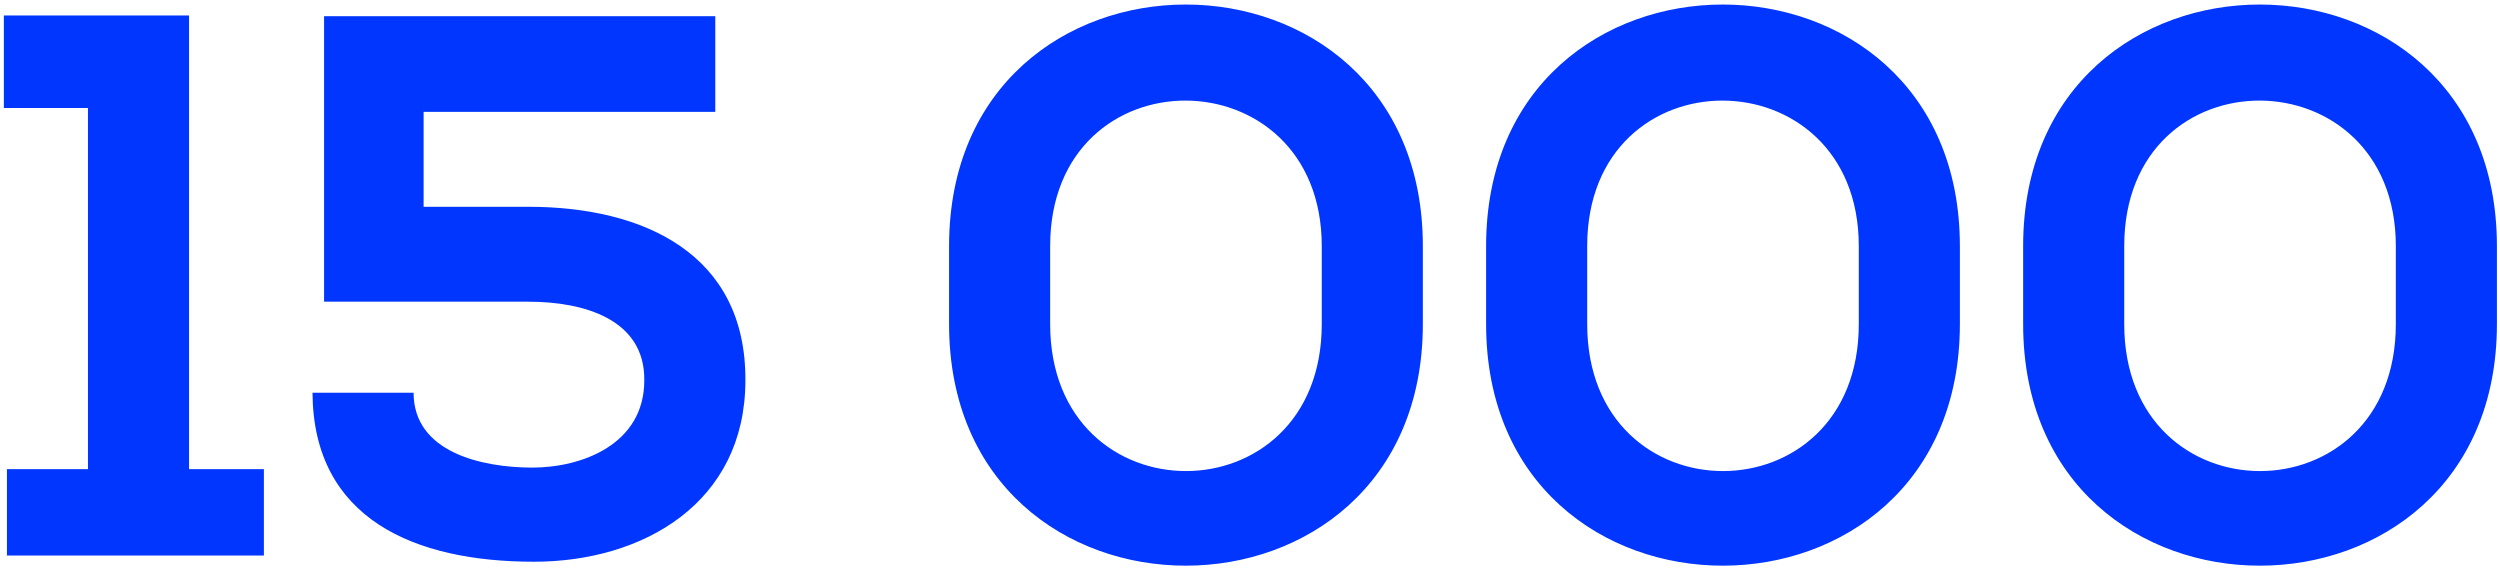<?xml version="1.0" encoding="UTF-8"?> <svg xmlns="http://www.w3.org/2000/svg" xmlns:xlink="http://www.w3.org/1999/xlink" width="162px" height="37px" viewBox="0 0 162 37"> <!-- Generator: Sketch 55.2 (78181) - https://sketchapp.com --> <title>15000</title> <desc>Created with Sketch.</desc> <g id="Web" stroke="none" stroke-width="1" fill="none" fill-rule="evenodd"> <path d="M0.45,36 L0.45,30.4 L5.7,30.4 L5.7,7 L0.25,7 L0.25,1 L12.25,1 L12.25,30.4 L17.1,30.4 L17.1,36 L0.45,36 Z M46.35,1.05 L46.35,7.25 L27.45,7.25 L27.45,13.4 L34.25,13.4 C41.7,13.4 48.35,16.45 48.301,24.65 C48.301,32.6 41.65,36.4 34.6,36.4 C26.9,36.4 20.3,33.65 20.25,25.45 L26.8,25.45 C26.8,29.3 31.2,30.3 34.5,30.3 C37.7,30.3 41.75,28.8 41.75,24.65 C41.8,20.7 37.85,19.55 34.25,19.55 L21,19.55 L21,1.05 L46.35,1.05 Z M68.05,15.95 L68.05,21 C68.05,33.7 85.65,33.7 85.65,21 L85.65,15.95 C85.65,3.45 68.05,3.3 68.05,15.95 Z M61.5,21 L61.5,15.95 C61.5,-4.95 92.2,-4.9 92.2,15.95 L92.2,21 C92.2,41.85 61.5,41.9 61.5,21 Z M102.85,15.95 L102.85,21 C102.85,33.7 120.45,33.7 120.45,21 L120.45,15.95 C120.45,3.45 102.85,3.3 102.85,15.95 Z M96.3,21 L96.3,15.95 C96.3,-4.95 127,-4.9 127,15.95 L127,21 C127,41.85 96.3,41.9 96.3,21 Z M137.65,15.95 L137.65,21 C137.65,33.7 155.25,33.7 155.25,21 L155.25,15.95 C155.25,3.45 137.65,3.3 137.65,15.95 Z M131.1,21 L131.1,15.95 C131.1,-4.95 161.8,-4.9 161.8,15.95 L161.8,21 C161.8,41.85 131.1,41.9 131.1,21 Z" id="15000" fill="#0036FF" fill-rule="nonzero"></path> </g> </svg> 